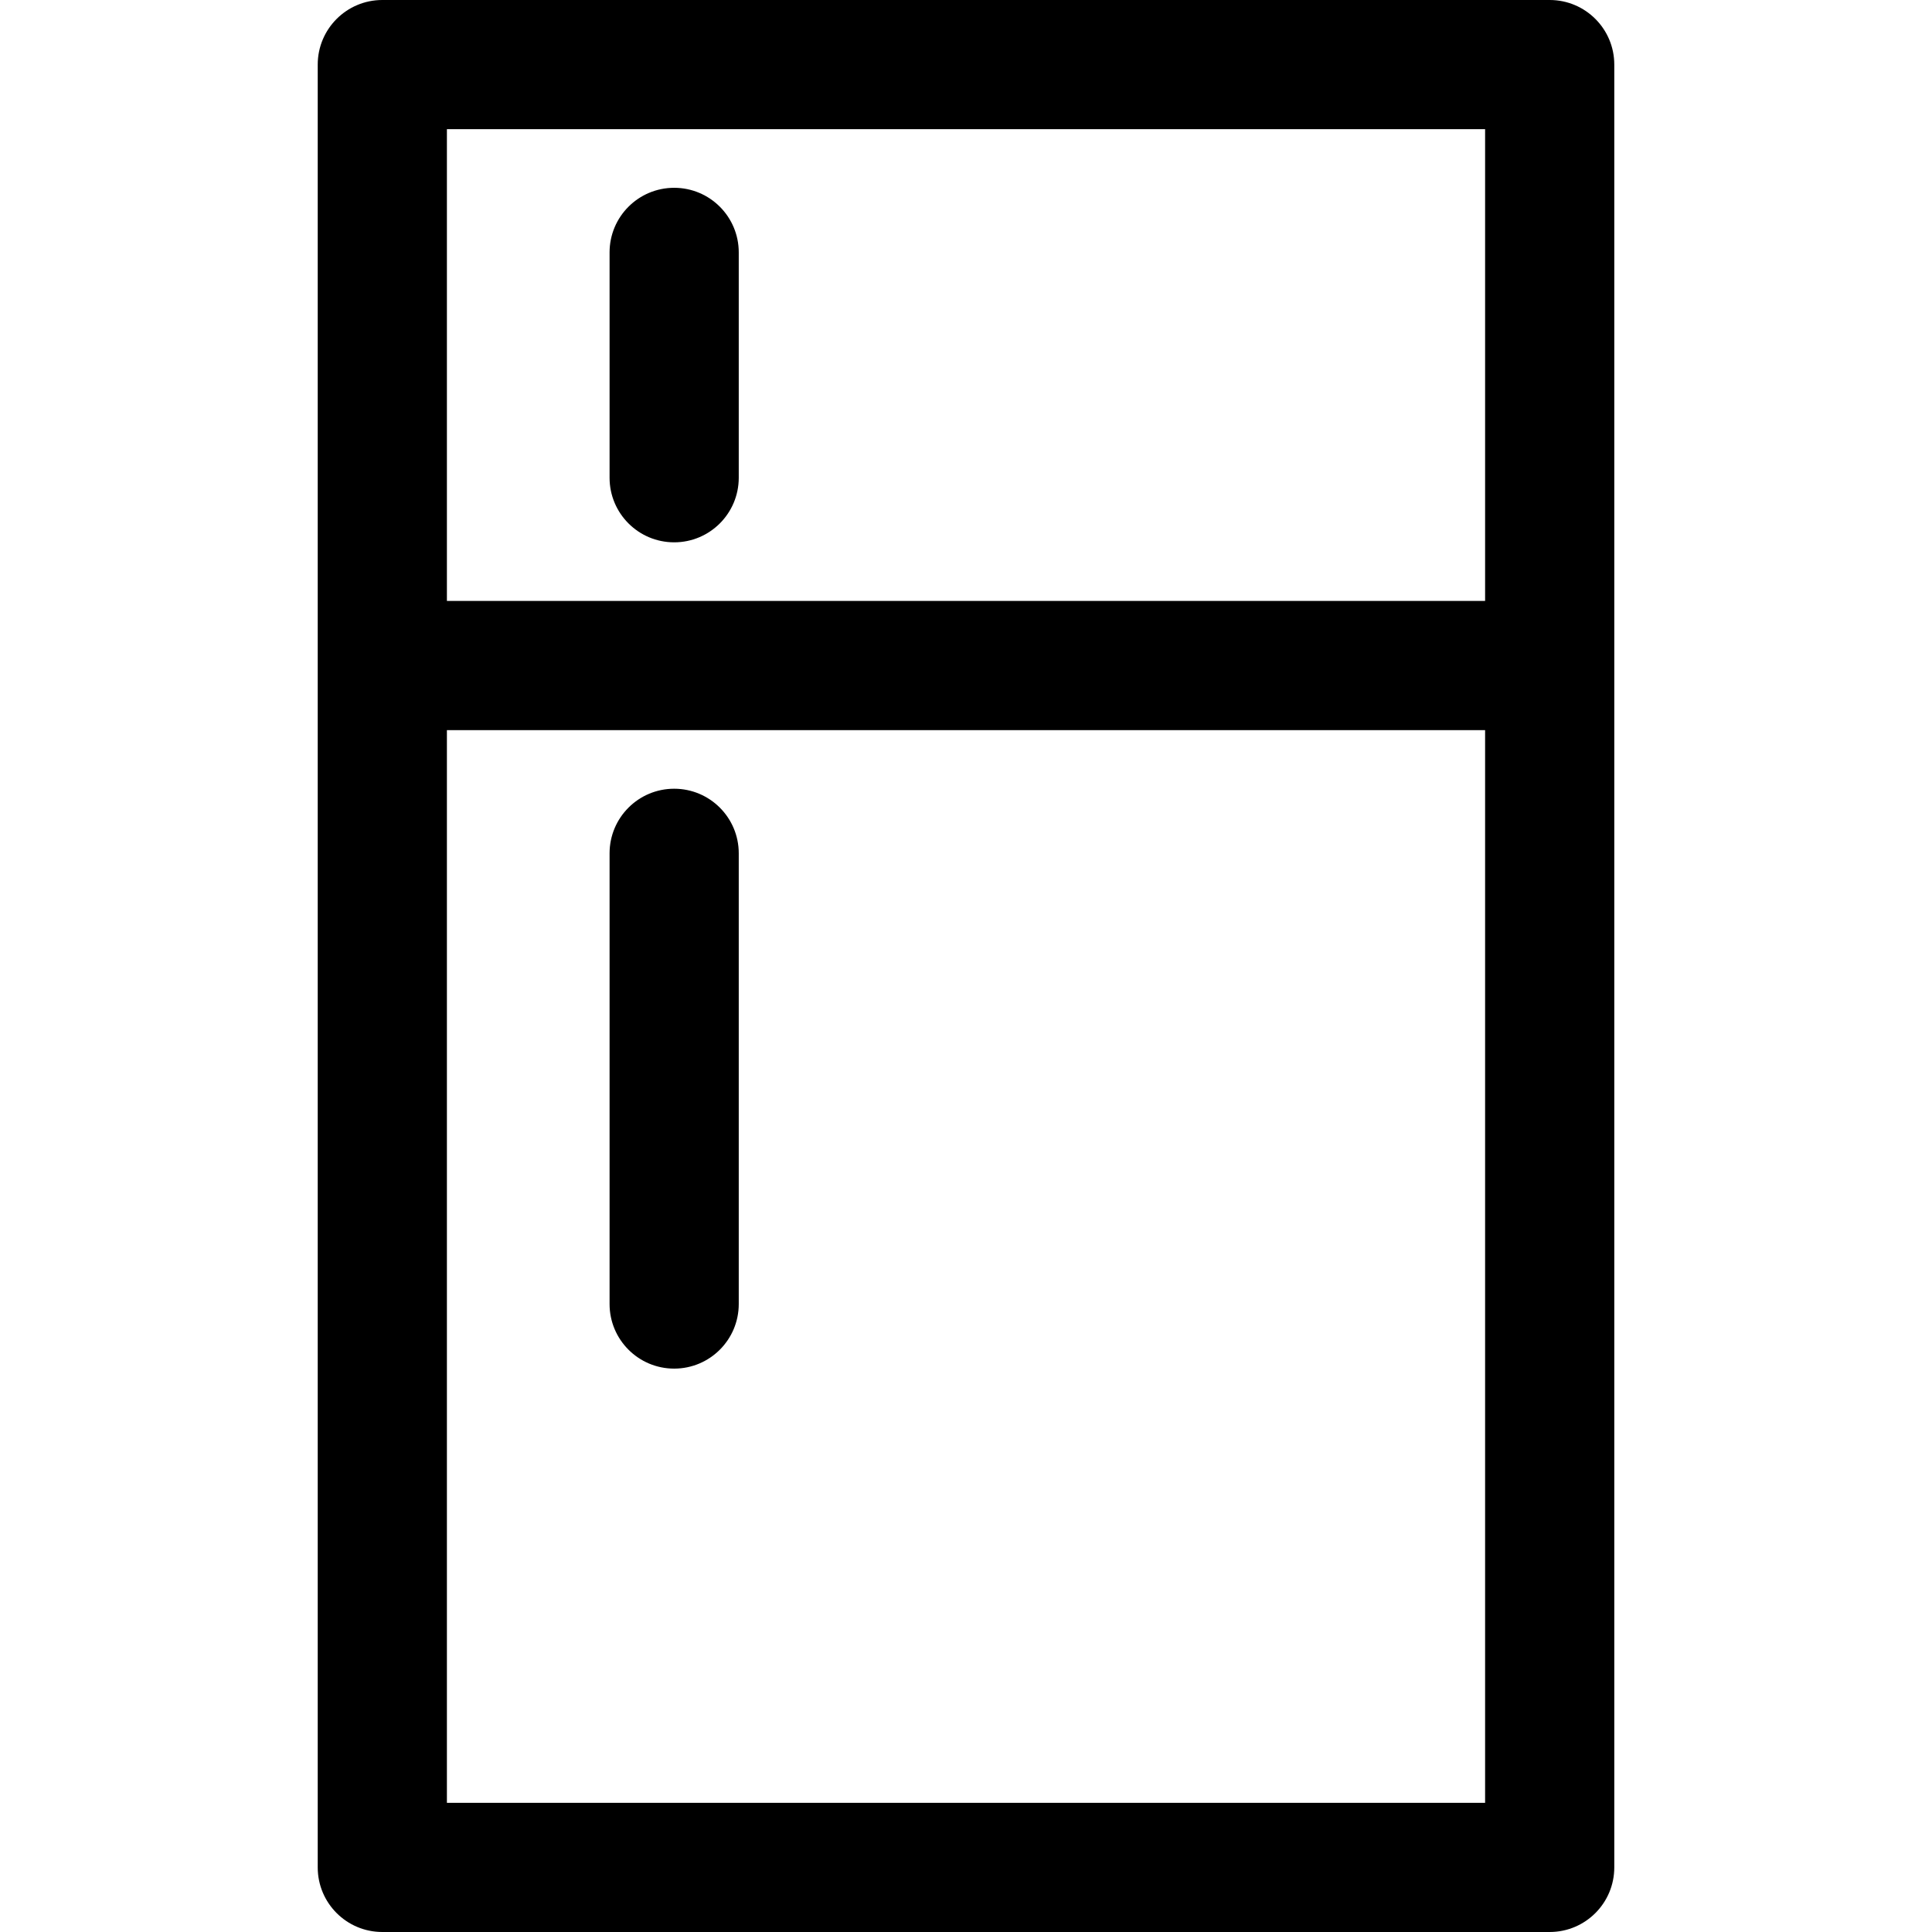 <?xml version="1.0" encoding="iso-8859-1"?>
<!-- Generator: Adobe Illustrator 18.0.0, SVG Export Plug-In . SVG Version: 6.00 Build 0)  -->
<!DOCTYPE svg PUBLIC "-//W3C//DTD SVG 1.1//EN" "http://www.w3.org/Graphics/SVG/1.1/DTD/svg11.dtd">
<svg version="1.1" id="Capa_1" xmlns="http://www.w3.org/2000/svg" xmlns:xlink="http://www.w3.org/1999/xlink" x="0px" y="0px"
	 viewBox="0 0 224.336 224.336" style="enable-background:new 0 0 224.336 224.336;" xml:space="preserve">
<g>
	<path d="M44.393,0c-4.143,0-7.5,3.358-7.5,7.5v69.779v139.557c0,4.143,3.357,7.5,7.5,7.5h135.551c4.143,0,7.5-3.357,7.5-7.5V77.279
		V7.5c0-4.142-3.357-7.5-7.5-7.5H44.393z M51.893,15h120.551v54.779H51.893V15z M172.443,209.336H51.893V84.779h120.551V209.336z"/>
	<path d="M78.281,21.807c-4.143,0-7.5,3.357-7.5,7.5v26.166c0,4.143,3.357,7.5,7.5,7.5c4.143,0,7.5-3.357,7.5-7.5V29.307
		C85.781,25.164,82.424,21.807,78.281,21.807z"/>
	<path d="M78.281,158.918c4.143,0,7.5-3.357,7.5-7.5V99.084c0-4.143-3.357-7.5-7.5-7.5c-4.143,0-7.5,3.357-7.5,7.5v52.334
		C70.781,155.561,74.139,158.918,78.281,158.918z"/>
</g>
<g>
</g>
<g>
</g>
<g>
</g>
<g>
</g>
<g>
</g>
<g>
</g>
<g>
</g>
<g>
</g>
<g>
</g>
<g>
</g>
<g>
</g>
<g>
</g>
<g>
</g>
<g>
</g>
<g>
</g>
</svg>
